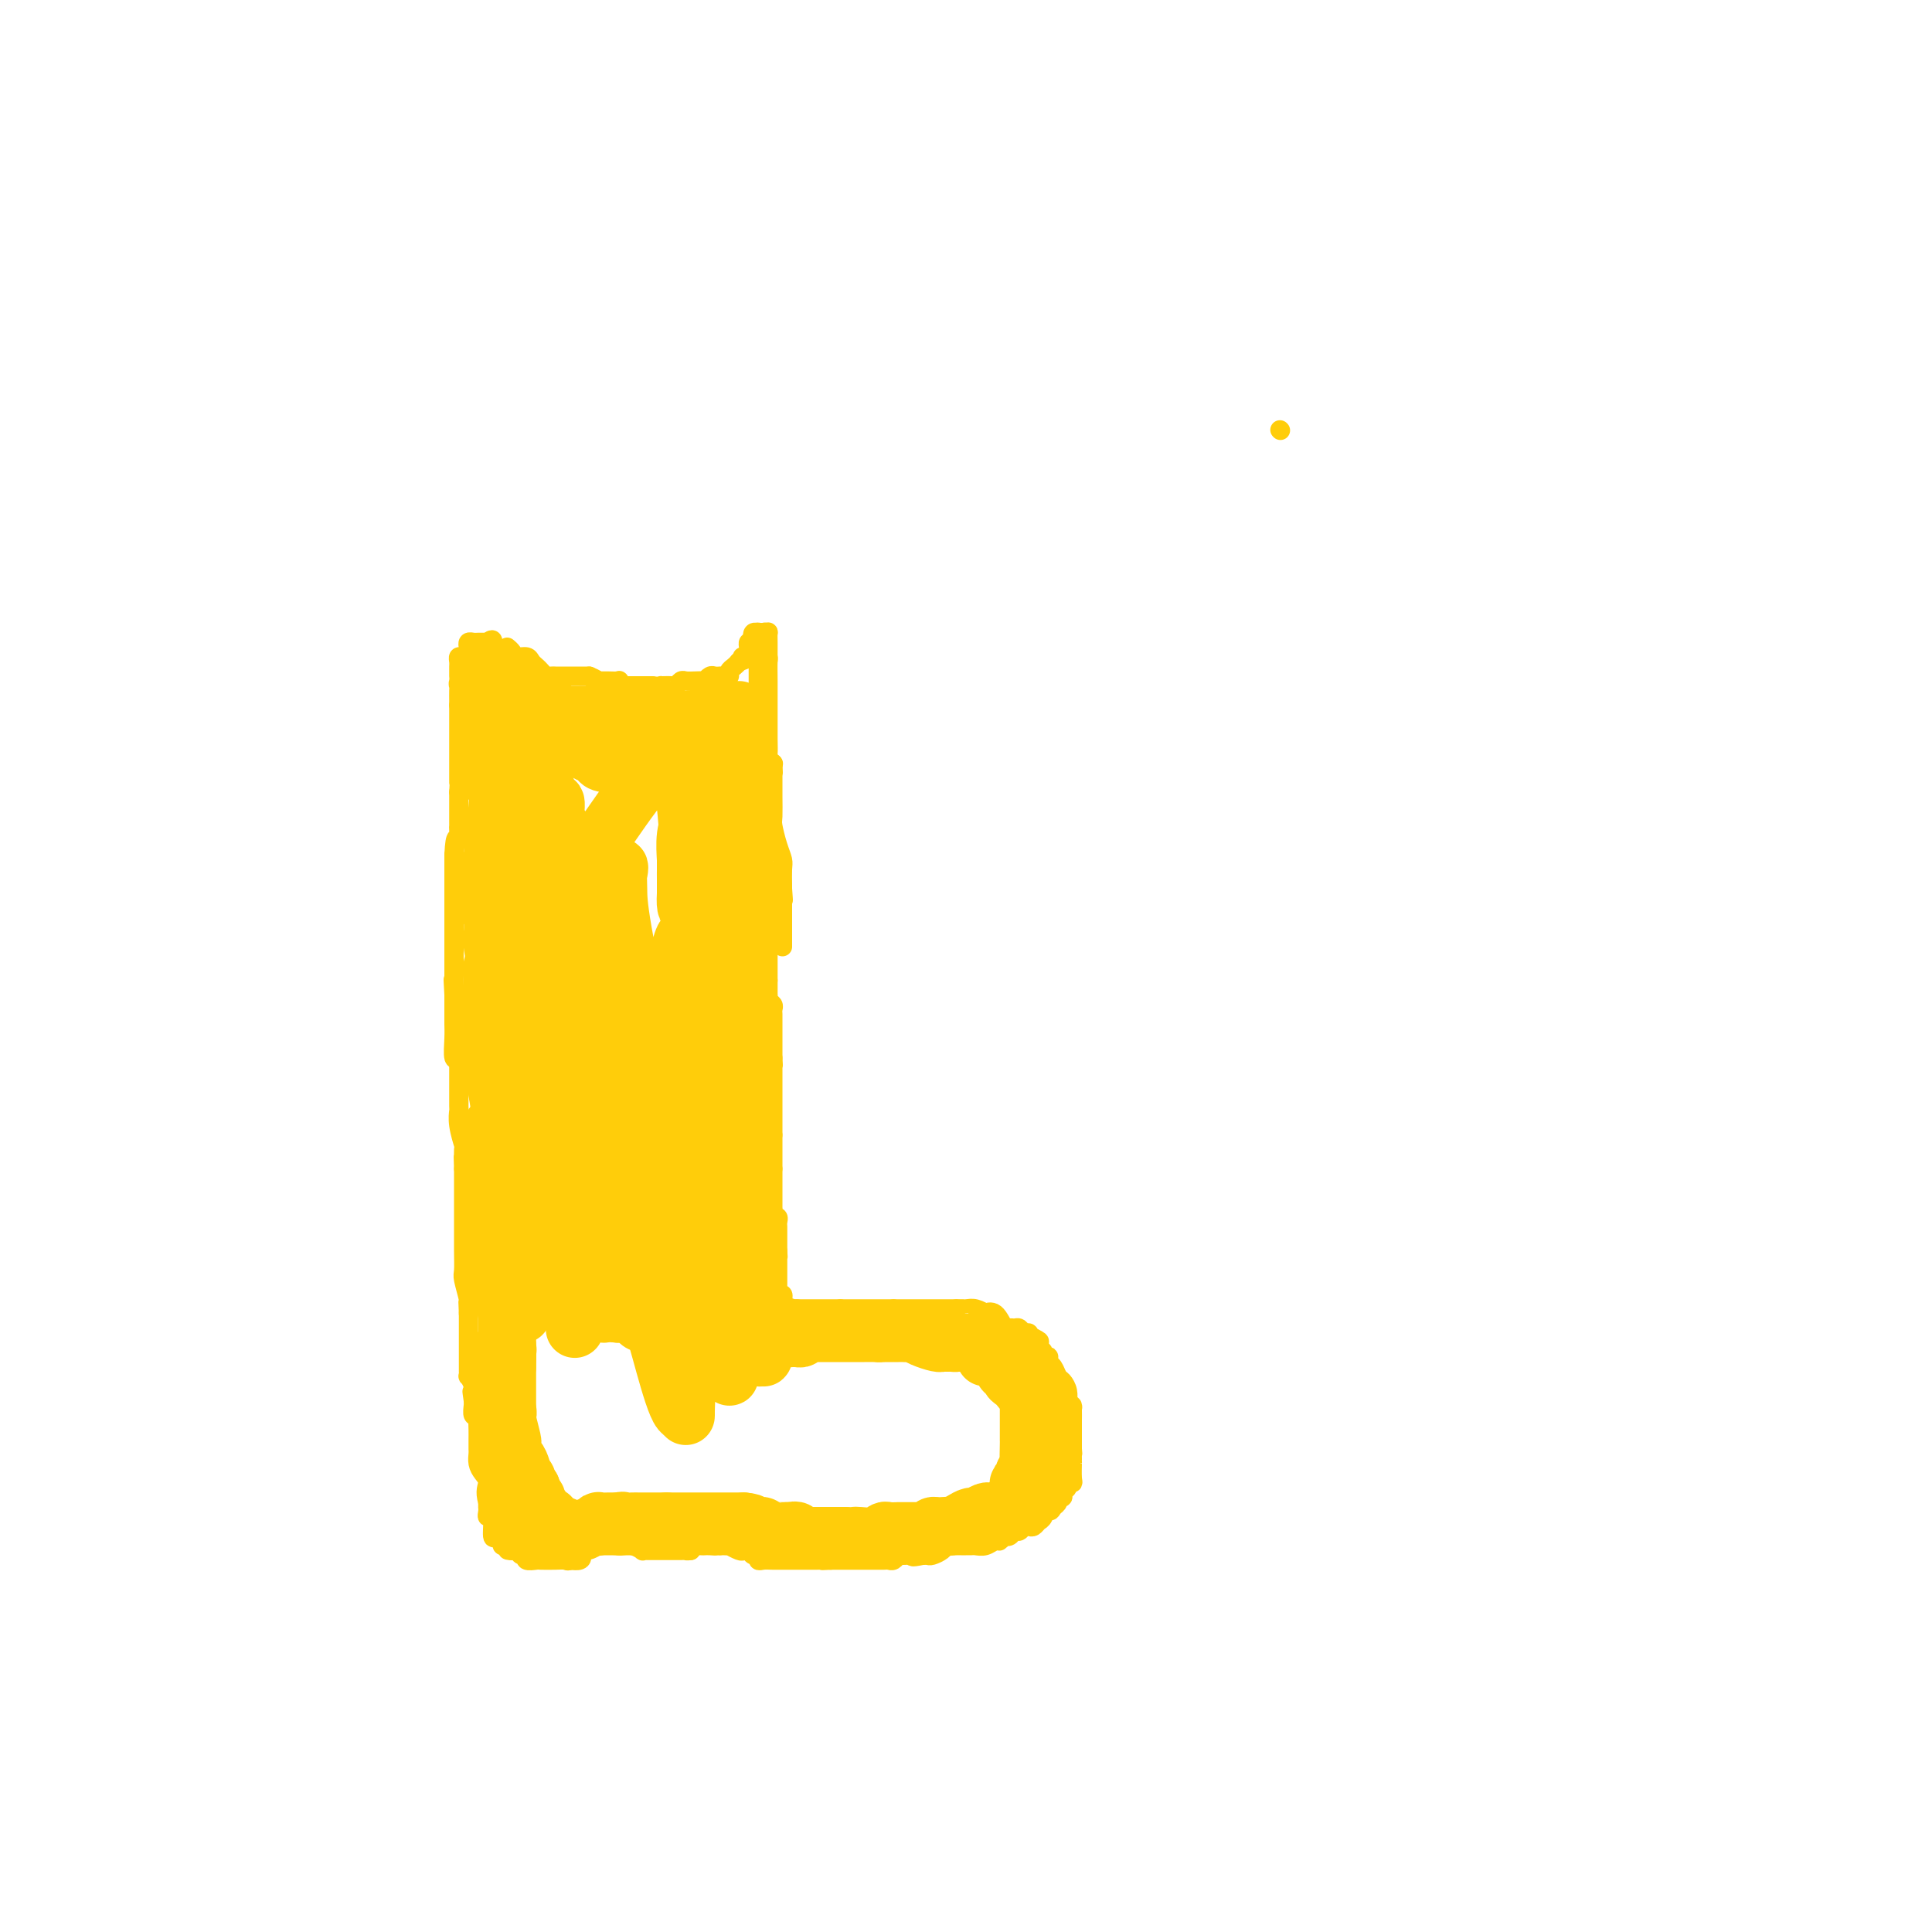 <svg viewBox='0 0 400 400' version='1.1' xmlns='http://www.w3.org/2000/svg' xmlns:xlink='http://www.w3.org/1999/xlink'><g fill='none' stroke='#FFCD0A' stroke-width='4' stroke-linecap='round' stroke-linejoin='round'><path d='M265,89c0.000,0.000 0.100,0.100 0.1,0.1'/><path d='M105,134c0.364,0.303 0.727,0.606 1,1c0.273,0.394 0.454,0.879 1,1c0.546,0.121 1.456,-0.121 2,0c0.544,0.121 0.723,0.607 1,1c0.277,0.393 0.652,0.694 1,1c0.348,0.306 0.668,0.618 1,1c0.332,0.382 0.676,0.834 1,1c0.324,0.166 0.630,0.044 1,0c0.370,-0.044 0.806,-0.012 1,0c0.194,0.012 0.146,0.003 0,0c-0.146,-0.003 -0.391,-0.001 0,0c0.391,0.001 1.417,0.000 2,0c0.583,-0.000 0.723,-0.000 1,0c0.277,0.000 0.690,0.000 1,0c0.310,-0.000 0.517,-0.000 1,0c0.483,0.000 1.241,0.000 2,0'/><path d='M122,140c2.792,1.155 1.272,1.041 1,1c-0.272,-0.041 0.705,-0.011 1,0c0.295,0.011 -0.093,0.002 0,0c0.093,-0.002 0.665,0.003 1,0c0.335,-0.003 0.432,-0.015 1,0c0.568,0.015 1.605,0.057 2,0c0.395,-0.057 0.146,-0.211 0,0c-0.146,0.211 -0.189,0.789 0,1c0.189,0.211 0.609,0.057 1,0c0.391,-0.057 0.751,-0.015 1,0c0.249,0.015 0.386,0.004 1,0c0.614,-0.004 1.704,-0.001 2,0c0.296,0.001 -0.201,0.000 0,0c0.201,-0.000 1.101,-0.000 2,0'/><path d='M135,142c2.493,0.308 2.226,0.079 2,0c-0.226,-0.079 -0.412,-0.007 0,0c0.412,0.007 1.422,-0.051 2,0c0.578,0.051 0.723,0.209 1,0c0.277,-0.209 0.686,-0.787 1,-1c0.314,-0.213 0.532,-0.061 1,0c0.468,0.061 1.186,0.030 2,0c0.814,-0.030 1.725,-0.061 2,0c0.275,0.061 -0.085,0.212 0,0c0.085,-0.212 0.614,-0.789 1,-1c0.386,-0.211 0.629,-0.056 1,0c0.371,0.056 0.869,0.012 1,0c0.131,-0.012 -0.106,0.008 0,0c0.106,-0.008 0.553,-0.044 1,0c0.447,0.044 0.893,0.166 1,0c0.107,-0.166 -0.125,-0.622 0,-1c0.125,-0.378 0.607,-0.680 1,-1c0.393,-0.320 0.696,-0.660 1,-1'/><path d='M153,137c3.027,-0.995 1.596,-0.984 1,-1c-0.596,-0.016 -0.356,-0.060 0,0c0.356,0.060 0.827,0.222 1,0c0.173,-0.222 0.049,-0.830 0,-1c-0.049,-0.170 -0.024,0.099 0,0c0.024,-0.099 0.045,-0.565 0,-1c-0.045,-0.435 -0.156,-0.839 0,-1c0.156,-0.161 0.578,-0.081 1,0'/><path d='M156,133c0.481,-0.785 0.184,-0.746 0,-1c-0.184,-0.254 -0.256,-0.800 0,-1c0.256,-0.200 0.838,-0.054 1,0c0.162,0.054 -0.097,0.015 0,0c0.097,-0.015 0.548,-0.008 1,0'/><path d='M158,131c0.536,-0.284 0.876,0.004 1,0c0.124,-0.004 0.033,-0.302 0,0c-0.033,0.302 -0.009,1.205 0,2c0.009,0.795 0.002,1.483 0,2c-0.002,0.517 -0.001,0.862 0,1c0.001,0.138 0.000,0.069 0,0'/><path d='M159,136c0.155,0.815 0.041,0.352 0,1c-0.041,0.648 -0.011,2.406 0,4c0.011,1.594 0.003,3.022 0,4c-0.003,0.978 -0.002,1.505 0,2c0.002,0.495 0.004,0.960 0,2c-0.004,1.040 -0.015,2.657 0,4c0.015,1.343 0.056,2.411 0,3c-0.056,0.589 -0.207,0.697 0,1c0.207,0.303 0.774,0.801 1,1c0.226,0.199 0.113,0.100 0,0'/><path d='M160,158c0.155,3.599 0.041,1.595 0,1c-0.041,-0.595 -0.011,0.219 0,1c0.011,0.781 0.002,1.530 0,2c-0.002,0.470 0.002,0.660 0,1c-0.002,0.340 -0.011,0.829 0,2c0.011,1.171 0.041,3.022 0,4c-0.041,0.978 -0.155,1.081 0,2c0.155,0.919 0.577,2.652 1,4c0.423,1.348 0.845,2.310 1,3c0.155,0.690 0.042,1.109 0,2c-0.042,0.891 -0.012,2.255 0,3c0.012,0.745 0.006,0.873 0,1'/><path d='M162,184c0.309,4.201 0.083,1.704 0,1c-0.083,-0.704 -0.022,0.385 0,1c0.022,0.615 0.006,0.757 0,1c-0.006,0.243 -0.002,0.589 0,1c0.002,0.411 0.000,0.889 0,1c-0.000,0.111 -0.000,-0.144 0,0c0.000,0.144 0.000,0.686 0,1c-0.000,0.314 -0.000,0.399 0,1c0.000,0.601 0.000,1.716 0,2c-0.000,0.284 -0.000,-0.264 0,0c0.000,0.264 0.000,1.340 0,2c-0.000,0.660 -0.000,0.903 0,1c0.000,0.097 0.000,0.049 0,0'/><path d='M157,131c-0.000,-0.087 -0.000,-0.174 0,0c0.000,0.174 0.000,0.607 0,1c-0.000,0.393 -0.000,0.744 0,1c0.000,0.256 0.000,0.418 0,1c-0.000,0.582 -0.000,1.584 0,2c0.000,0.416 0.000,0.244 0,1c-0.000,0.756 -0.000,2.439 0,3c0.000,0.561 0.000,0.000 0,0c-0.000,-0.000 -0.000,0.559 0,1c0.000,0.441 0.000,0.762 0,1c-0.000,0.238 -0.000,0.392 0,1c0.000,0.608 0.000,1.668 0,2c-0.000,0.332 -0.000,-0.066 0,0c0.000,0.066 0.000,0.595 0,1c-0.000,0.405 -0.000,0.685 0,1c0.000,0.315 0.000,0.664 0,1c-0.000,0.336 -0.001,0.658 0,1c0.001,0.342 0.004,0.704 0,1c-0.004,0.296 -0.015,0.527 0,1c0.015,0.473 0.057,1.187 0,2c-0.057,0.813 -0.211,1.723 0,2c0.211,0.277 0.788,-0.079 1,0c0.212,0.079 0.061,0.594 0,1c-0.061,0.406 -0.030,0.703 0,1'/><path d='M158,157c0.155,4.275 0.041,1.964 0,1c-0.041,-0.964 -0.011,-0.581 0,0c0.011,0.581 0.003,1.360 0,2c-0.003,0.640 -0.001,1.141 0,2c0.001,0.859 0.000,2.075 0,3c-0.000,0.925 -0.000,1.560 0,2c0.000,0.440 0.000,0.685 0,1c-0.000,0.315 -0.000,0.702 0,1c0.000,0.298 -0.000,0.509 0,1c0.000,0.491 0.000,1.263 0,2c-0.000,0.737 -0.000,1.440 0,2c0.000,0.560 0.000,0.976 0,1c-0.000,0.024 -0.001,-0.343 0,0c0.001,0.343 0.004,1.398 0,2c-0.004,0.602 -0.015,0.753 0,1c0.015,0.247 0.056,0.592 0,1c-0.056,0.408 -0.207,0.879 0,1c0.207,0.121 0.774,-0.108 1,0c0.226,0.108 0.113,0.554 0,1'/><path d='M159,181c0.155,3.896 0.041,1.635 0,1c-0.041,-0.635 -0.011,0.355 0,1c0.011,0.645 0.003,0.944 0,1c-0.003,0.056 -0.001,-0.132 0,0c0.001,0.132 0.000,0.584 0,1c-0.000,0.416 -0.000,0.797 0,1c0.000,0.203 0.000,0.228 0,1c-0.000,0.772 -0.000,2.289 0,3c0.000,0.711 0.000,0.614 0,1c-0.000,0.386 -0.000,1.253 0,2c0.000,0.747 0.000,1.373 0,2'/><path d='M159,195c0.000,2.361 0.000,1.262 0,1c0.000,-0.262 0.000,0.312 0,1c0.000,0.688 0.000,1.490 0,2c0.000,0.510 0.000,0.728 0,1c0.000,0.272 0.000,0.599 0,1c0.000,0.401 0.000,0.877 0,1c0.000,0.123 -0.000,-0.108 0,0c0.000,0.108 0.000,0.554 0,1'/><path d='M159,203c0.001,1.339 0.004,0.687 0,1c-0.004,0.313 -0.015,1.589 0,2c0.015,0.411 0.057,-0.045 0,0c-0.057,0.045 -0.211,0.590 0,1c0.211,0.410 0.789,0.684 1,1c0.211,0.316 0.057,0.675 0,1c-0.057,0.325 -0.015,0.615 0,1c0.015,0.385 0.004,0.864 0,1c-0.004,0.136 -0.001,-0.070 0,0c0.001,0.070 0.000,0.418 0,1c-0.000,0.582 -0.000,1.399 0,2c0.000,0.601 0.000,0.987 0,1c-0.000,0.013 -0.000,-0.347 0,0c0.000,0.347 0.000,1.401 0,2c-0.000,0.599 -0.000,0.743 0,1c0.000,0.257 0.000,0.629 0,1'/><path d='M160,219c0.155,2.654 0.041,1.290 0,1c-0.041,-0.290 -0.011,0.496 0,1c0.011,0.504 0.003,0.726 0,1c-0.003,0.274 -0.001,0.598 0,1c0.001,0.402 0.000,0.881 0,1c-0.000,0.119 -0.000,-0.122 0,0c0.000,0.122 0.000,0.606 0,1c-0.000,0.394 -0.000,0.697 0,1c0.000,0.303 0.000,0.606 0,1c-0.000,0.394 -0.000,0.879 0,1c0.000,0.121 0.000,-0.123 0,0c-0.000,0.123 -0.000,0.611 0,1c0.000,0.389 0.000,0.677 0,1c-0.000,0.323 -0.000,0.680 0,1c0.000,0.320 0.000,0.601 0,1c-0.000,0.399 -0.000,0.915 0,1c0.000,0.085 0.000,-0.261 0,0c-0.000,0.261 -0.000,1.131 0,2'/><path d='M160,235c0.000,2.639 0.000,1.236 0,1c0.000,-0.236 0.000,0.696 0,1c0.000,0.304 0.000,-0.021 0,0c0.000,0.021 0.000,0.387 0,1c0.000,0.613 0.000,1.473 0,2c0.000,0.527 0.000,0.722 0,1c0.000,0.278 0.000,0.639 0,1'/><path d='M160,242c-0.000,1.260 -0.000,0.912 0,1c0.000,0.088 0.000,0.614 0,1c-0.000,0.386 -0.000,0.632 0,1c0.000,0.368 0.000,0.859 0,1c-0.000,0.141 -0.000,-0.068 0,0c0.000,0.068 0.000,0.413 0,1c-0.000,0.587 -0.001,1.415 0,2c0.001,0.585 0.004,0.926 0,1c-0.004,0.074 -0.015,-0.121 0,0c0.015,0.121 0.057,0.557 0,1c-0.057,0.443 -0.211,0.893 0,1c0.211,0.107 0.789,-0.130 1,0c0.211,0.130 0.057,0.626 0,1c-0.057,0.374 -0.015,0.625 0,1c0.015,0.375 0.004,0.874 0,1c-0.004,0.126 -0.001,-0.121 0,0c0.001,0.121 0.000,0.610 0,1c-0.000,0.390 -0.000,0.682 0,1c0.000,0.318 0.000,0.662 0,1c-0.000,0.338 -0.000,0.669 0,1'/><path d='M161,259c0.155,2.597 0.041,0.590 0,0c-0.041,-0.590 -0.011,0.236 0,1c0.011,0.764 0.003,1.465 0,2c-0.003,0.535 -0.001,0.902 0,1c0.001,0.098 0.001,-0.075 0,0c-0.001,0.075 -0.001,0.399 0,1c0.001,0.601 0.004,1.481 0,2c-0.004,0.519 -0.015,0.678 0,1c0.015,0.322 0.057,0.807 0,1c-0.057,0.193 -0.211,0.093 0,0c0.211,-0.093 0.789,-0.180 1,0c0.211,0.180 0.057,0.625 0,1c-0.057,0.375 -0.016,0.678 0,1c0.016,0.322 0.008,0.661 0,1'/><path d='M162,271c0.317,1.856 0.611,0.498 1,0c0.389,-0.498 0.874,-0.134 1,0c0.126,0.134 -0.107,0.038 0,0c0.107,-0.038 0.553,-0.019 1,0'/><path d='M165,271c0.647,0.000 0.764,0.000 1,0c0.236,0.000 0.592,0.000 1,0c0.408,-0.000 0.868,0.000 1,0c0.132,0.000 -0.066,0.000 0,0c0.066,0.000 0.395,0.000 1,0c0.605,0.000 1.485,0.000 2,0c0.515,0.000 0.664,0.000 1,0c0.336,0.000 0.860,0.000 1,0c0.140,0.000 -0.103,0.000 0,0c0.103,0.000 0.551,0.000 1,0'/><path d='M174,271c1.797,0.000 1.791,0.000 2,0c0.209,0.000 0.633,0.000 1,0c0.367,-0.000 0.677,0.000 1,0c0.323,0.000 0.660,0.000 1,0c0.340,0.000 0.682,0.000 1,0c0.318,0.000 0.610,0.000 1,0c0.390,0.000 0.878,0.000 1,0c0.122,0.000 -0.122,0.000 0,0c0.122,0.000 0.610,0.000 1,0c0.390,0.000 0.683,0.000 1,0c0.317,0.000 0.659,0.000 1,0'/><path d='M185,271c1.953,0.000 1.335,0.000 1,0c-0.335,0.000 -0.388,0.000 0,0c0.388,-0.000 1.217,0.000 2,0c0.783,0.000 1.519,0.000 2,0c0.481,0.000 0.707,0.000 1,0c0.293,0.000 0.652,0.000 1,0c0.348,0.000 0.685,0.000 1,0c0.315,0.000 0.609,0.000 1,0c0.391,0.000 0.878,0.000 1,0c0.122,0.000 -0.122,0.000 0,0c0.122,0.000 0.610,0.000 1,0c0.390,0.000 0.683,0.000 1,0c0.317,0.000 0.659,0.000 1,0'/><path d='M198,271c2.200,-0.004 1.201,-0.014 1,0c-0.201,0.014 0.397,0.053 1,0c0.603,-0.053 1.212,-0.199 2,0c0.788,0.199 1.755,0.743 2,1c0.245,0.257 -0.233,0.227 0,0c0.233,-0.227 1.176,-0.650 2,0c0.824,0.650 1.530,2.374 2,3c0.470,0.626 0.704,0.153 1,0c0.296,-0.153 0.653,0.015 1,0c0.347,-0.015 0.684,-0.214 1,0c0.316,0.214 0.610,0.841 1,1c0.390,0.159 0.874,-0.149 1,0c0.126,0.149 -0.107,0.757 0,1c0.107,0.243 0.553,0.122 1,0'/><path d='M214,277c2.432,1.106 0.512,0.871 0,1c-0.512,0.129 0.385,0.622 1,1c0.615,0.378 0.949,0.640 1,1c0.051,0.360 -0.179,0.816 0,1c0.179,0.184 0.769,0.095 1,0c0.231,-0.095 0.103,-0.195 0,0c-0.103,0.195 -0.182,0.685 0,1c0.182,0.315 0.623,0.456 1,1c0.377,0.544 0.689,1.491 1,2c0.311,0.509 0.619,0.580 1,1c0.381,0.420 0.833,1.190 1,2c0.167,0.810 0.048,1.660 0,2c-0.048,0.340 -0.024,0.170 0,0'/><path d='M221,290c1.309,2.206 1.083,1.220 1,1c-0.083,-0.220 -0.022,0.327 0,1c0.022,0.673 0.006,1.472 0,2c-0.006,0.528 -0.002,0.785 0,1c0.002,0.215 0.000,0.386 0,1c-0.000,0.614 -0.000,1.670 0,2c0.000,0.330 0.000,-0.065 0,0c-0.000,0.065 -0.000,0.590 0,1c0.000,0.410 0.000,0.705 0,1'/><path d='M222,300c0.155,1.732 0.041,1.063 0,1c-0.041,-0.063 -0.010,0.481 0,1c0.010,0.519 -0.001,1.014 0,1c0.001,-0.014 0.016,-0.537 0,0c-0.016,0.537 -0.061,2.132 0,3c0.061,0.868 0.228,1.007 0,1c-0.228,-0.007 -0.850,-0.160 -1,0c-0.150,0.160 0.171,0.634 0,1c-0.171,0.366 -0.833,0.623 -1,1c-0.167,0.377 0.161,0.874 0,1c-0.161,0.126 -0.813,-0.120 -1,0c-0.187,0.120 0.089,0.606 0,1c-0.089,0.394 -0.545,0.697 -1,1'/><path d='M218,312c-0.797,1.747 -0.791,0.115 -1,0c-0.209,-0.115 -0.633,1.289 -1,2c-0.367,0.711 -0.676,0.731 -1,1c-0.324,0.269 -0.664,0.789 -1,1c-0.336,0.211 -0.667,0.113 -1,0c-0.333,-0.113 -0.667,-0.240 -1,0c-0.333,0.240 -0.664,0.849 -1,1c-0.336,0.151 -0.678,-0.155 -1,0c-0.322,0.155 -0.625,0.773 -1,1c-0.375,0.227 -0.821,0.065 -1,0c-0.179,-0.065 -0.089,-0.032 0,0'/><path d='M208,318c-1.738,1.171 -1.081,1.098 -1,1c0.081,-0.098 -0.412,-0.223 -1,0c-0.588,0.223 -1.271,0.792 -2,1c-0.729,0.208 -1.505,0.056 -2,0c-0.495,-0.056 -0.710,-0.015 -1,0c-0.290,0.015 -0.655,0.003 -1,0c-0.345,-0.003 -0.669,0.002 -1,0c-0.331,-0.002 -0.670,-0.011 -1,0c-0.330,0.011 -0.652,0.041 -1,0c-0.348,-0.041 -0.723,-0.155 -1,0c-0.277,0.155 -0.456,0.578 -1,1c-0.544,0.422 -1.454,0.845 -2,1c-0.546,0.155 -0.727,0.044 -1,0c-0.273,-0.044 -0.636,-0.022 -1,0'/><path d='M191,322c-2.974,0.614 -1.910,0.151 -2,0c-0.090,-0.151 -1.333,0.012 -2,0c-0.667,-0.012 -0.757,-0.199 -1,0c-0.243,0.199 -0.639,0.785 -1,1c-0.361,0.215 -0.688,0.057 -1,0c-0.312,-0.057 -0.609,-0.015 -1,0c-0.391,0.015 -0.877,0.004 -1,0c-0.123,-0.004 0.118,-0.001 0,0c-0.118,0.001 -0.595,0.000 -1,0c-0.405,-0.000 -0.739,-0.000 -1,0c-0.261,0.000 -0.451,0.000 -1,0c-0.549,-0.000 -1.457,-0.000 -2,0c-0.543,0.000 -0.719,0.000 -1,0c-0.281,-0.000 -0.666,-0.000 -1,0c-0.334,0.000 -0.615,0.000 -1,0c-0.385,-0.000 -0.873,-0.000 -1,0c-0.127,0.000 0.107,0.000 0,0c-0.107,-0.000 -0.553,-0.000 -1,0'/><path d='M172,323c-3.074,0.155 -1.257,0.041 -1,0c0.257,-0.041 -1.044,-0.011 -2,0c-0.956,0.011 -1.566,0.003 -2,0c-0.434,-0.003 -0.693,-0.001 -1,0c-0.307,0.001 -0.662,0.000 -1,0c-0.338,-0.000 -0.657,-0.000 -1,0c-0.343,0.000 -0.709,0.001 -1,0c-0.291,-0.001 -0.508,-0.004 -1,0c-0.492,0.004 -1.259,0.016 -2,0c-0.741,-0.016 -1.455,-0.061 -2,0c-0.545,0.061 -0.920,0.226 -1,0c-0.080,-0.226 0.134,-0.844 0,-1c-0.134,-0.156 -0.618,0.151 -1,0c-0.382,-0.151 -0.662,-0.758 -1,-1c-0.338,-0.242 -0.735,-0.117 -1,0c-0.265,0.117 -0.400,0.228 -1,0c-0.600,-0.228 -1.666,-0.793 -2,-1c-0.334,-0.207 0.064,-0.056 0,0c-0.064,0.056 -0.590,0.016 -1,0c-0.410,-0.016 -0.705,-0.008 -1,0'/><path d='M149,320c-3.741,-0.464 -1.594,-0.124 -1,0c0.594,0.124 -0.366,0.033 -1,0c-0.634,-0.033 -0.943,-0.006 -1,0c-0.057,0.006 0.139,-0.009 0,0c-0.139,0.009 -0.614,0.041 -1,0c-0.386,-0.041 -0.682,-0.155 -1,0c-0.318,0.155 -0.659,0.577 -1,1'/><path d='M143,321c-1.103,0.155 -0.860,0.041 -1,0c-0.140,-0.041 -0.664,-0.011 -1,0c-0.336,0.011 -0.485,0.003 -1,0c-0.515,-0.003 -1.395,-0.001 -2,0c-0.605,0.001 -0.935,0.000 -1,0c-0.065,-0.000 0.136,-0.000 0,0c-0.136,0.000 -0.609,0.001 -1,0c-0.391,-0.001 -0.699,-0.004 -1,0c-0.301,0.004 -0.595,0.015 -1,0c-0.405,-0.015 -0.921,-0.057 -1,0c-0.079,0.057 0.280,0.211 0,0c-0.280,-0.211 -1.199,-0.789 -2,-1c-0.801,-0.211 -1.483,-0.057 -2,0c-0.517,0.057 -0.870,0.015 -1,0c-0.130,-0.015 -0.037,-0.004 0,0c0.037,0.004 0.019,0.002 0,0'/><path d='M128,320c-2.333,-0.156 -0.667,-0.044 0,0c0.667,0.044 0.333,0.022 0,0'/><path d='M133,320c-0.760,0.000 -1.521,0.000 -2,0c-0.479,-0.000 -0.678,-0.000 -1,0c-0.322,0.000 -0.769,0.000 -1,0c-0.231,-0.000 -0.247,-0.000 -1,0c-0.753,0.000 -2.243,0.000 -3,0c-0.757,-0.000 -0.781,-0.001 -1,0c-0.219,0.001 -0.633,0.003 -1,0c-0.367,-0.003 -0.686,-0.011 -1,0c-0.314,0.011 -0.623,0.041 -1,0c-0.377,-0.041 -0.822,-0.155 -1,0c-0.178,0.155 -0.089,0.577 0,1'/><path d='M120,321c-2.036,0.321 -0.625,0.625 0,1c0.625,0.375 0.464,0.821 0,1c-0.464,0.179 -1.232,0.089 -2,0'/><path d='M118,323c-0.461,0.310 -0.615,0.084 -1,0c-0.385,-0.084 -1.002,-0.027 -2,0c-0.998,0.027 -2.375,0.022 -3,0c-0.625,-0.022 -0.496,-0.062 -1,0c-0.504,0.062 -1.641,0.227 -2,0c-0.359,-0.227 0.058,-0.844 0,-1c-0.058,-0.156 -0.593,0.150 -1,0c-0.407,-0.150 -0.688,-0.757 -1,-1c-0.312,-0.243 -0.656,-0.121 -1,0'/><path d='M106,321c-1.813,-0.246 -0.345,0.139 0,0c0.345,-0.139 -0.433,-0.804 -1,-1c-0.567,-0.196 -0.921,0.076 -1,0c-0.079,-0.076 0.119,-0.499 0,-1c-0.119,-0.501 -0.554,-1.079 -1,-1c-0.446,0.079 -0.904,0.816 -1,0c-0.096,-0.816 0.170,-3.185 0,-4c-0.170,-0.815 -0.778,-0.078 -1,0c-0.222,0.078 -0.060,-0.505 0,-1c0.060,-0.495 0.016,-0.903 0,-1c-0.016,-0.097 -0.005,0.115 0,0c0.005,-0.115 0.002,-0.558 0,-1'/><path d='M101,311c-0.729,-2.356 -0.052,-3.246 0,-4c0.052,-0.754 -0.522,-1.371 -1,-2c-0.478,-0.629 -0.860,-1.271 -1,-2c-0.140,-0.729 -0.038,-1.547 0,-2c0.038,-0.453 0.011,-0.542 0,-1c-0.011,-0.458 -0.007,-1.284 0,-2c0.007,-0.716 0.016,-1.323 0,-2c-0.016,-0.677 -0.057,-1.425 0,-2c0.057,-0.575 0.211,-0.979 0,-1c-0.211,-0.021 -0.788,0.340 -1,0c-0.212,-0.340 -0.061,-1.383 0,-2c0.061,-0.617 0.030,-0.809 0,-1'/><path d='M98,290c-0.480,-3.387 -0.181,-1.355 0,-1c0.181,0.355 0.245,-0.965 0,-2c-0.245,-1.035 -0.798,-1.783 -1,-2c-0.202,-0.217 -0.054,0.096 0,0c0.054,-0.096 0.015,-0.602 0,-1c-0.015,-0.398 -0.004,-0.689 0,-1c0.004,-0.311 0.001,-0.644 0,-2c-0.001,-1.356 -0.000,-3.736 0,-5c0.000,-1.264 0.000,-1.411 0,-2c-0.000,-0.589 -0.000,-1.620 0,-2c0.000,-0.380 0.000,-0.109 0,0c-0.000,0.109 -0.000,0.054 0,0'/><path d='M97,272c-0.171,-3.237 -0.098,-2.328 0,-2c0.098,0.328 0.223,0.076 0,-1c-0.223,-1.076 -0.792,-2.974 -1,-4c-0.208,-1.026 -0.056,-1.179 0,-2c0.056,-0.821 0.015,-2.311 0,-4c-0.015,-1.689 -0.004,-3.576 0,-4c0.004,-0.424 0.001,0.617 0,0c-0.001,-0.617 -0.000,-2.891 0,-4c0.000,-1.109 0.000,-1.051 0,-1c-0.000,0.051 -0.000,0.096 0,0c0.000,-0.096 0.000,-0.334 0,-1c-0.000,-0.666 -0.000,-1.762 0,-3c0.000,-1.238 0.000,-2.619 0,-4'/><path d='M96,242c-0.150,-4.688 -0.026,-1.407 0,-1c0.026,0.407 -0.046,-2.059 0,-3c0.046,-0.941 0.208,-0.357 0,-1c-0.208,-0.643 -0.788,-2.514 -1,-4c-0.212,-1.486 -0.057,-2.587 0,-3c0.057,-0.413 0.015,-0.138 0,-1c-0.015,-0.862 -0.003,-2.863 0,-4c0.003,-1.137 -0.003,-1.412 0,-2c0.003,-0.588 0.015,-1.491 0,-2c-0.015,-0.509 -0.057,-0.626 0,-1c0.057,-0.374 0.211,-1.006 0,-1c-0.211,0.006 -0.789,0.650 -1,0c-0.211,-0.650 -0.057,-2.594 0,-4c0.057,-1.406 0.015,-2.275 0,-3c-0.015,-0.725 -0.004,-1.308 0,-2c0.004,-0.692 0.001,-1.494 0,-2c-0.001,-0.506 -0.000,-0.716 0,-1c0.000,-0.284 0.000,-0.642 0,-1'/><path d='M94,206c-0.309,-5.764 -0.083,-2.173 0,-1c0.083,1.173 0.022,-0.070 0,-1c-0.022,-0.930 -0.006,-1.545 0,-2c0.006,-0.455 0.002,-0.750 0,-1c-0.002,-0.250 -0.000,-0.456 0,-1c0.000,-0.544 0.000,-1.427 0,-2c-0.000,-0.573 -0.000,-0.836 0,-1c0.000,-0.164 0.000,-0.228 0,-1c-0.000,-0.772 -0.000,-2.251 0,-3c0.000,-0.749 0.000,-0.767 0,-1c-0.000,-0.233 -0.000,-0.682 0,-1c0.000,-0.318 0.000,-0.505 0,-1c-0.000,-0.495 -0.000,-1.299 0,-2c0.000,-0.701 0.000,-1.300 0,-2c-0.000,-0.700 -0.000,-1.500 0,-2c0.000,-0.500 0.000,-0.700 0,-1c-0.000,-0.300 -0.000,-0.699 0,-1c0.000,-0.301 0.000,-0.504 0,-1c-0.000,-0.496 -0.000,-1.285 0,-2c0.000,-0.715 0.000,-1.358 0,-2'/><path d='M94,177c0.226,-5.057 0.793,-3.200 1,-3c0.207,0.200 0.056,-1.255 0,-2c-0.056,-0.745 -0.015,-0.778 0,-1c0.015,-0.222 0.004,-0.633 0,-1c-0.004,-0.367 -0.001,-0.689 0,-1c0.001,-0.311 0.000,-0.611 0,-1c-0.000,-0.389 -0.000,-0.867 0,-1c0.000,-0.133 0.000,0.080 0,0c-0.000,-0.080 -0.000,-0.451 0,-1c0.000,-0.549 0.000,-1.274 0,-2'/><path d='M95,164c0.155,-2.477 0.041,-2.169 0,-2c-0.041,0.169 -0.011,0.199 0,0c0.011,-0.199 0.003,-0.626 0,-1c-0.003,-0.374 -0.001,-0.695 0,-1c0.001,-0.305 0.000,-0.593 0,-1c-0.000,-0.407 -0.000,-0.932 0,-1c0.000,-0.068 0.000,0.321 0,0c-0.000,-0.321 -0.000,-1.353 0,-2c0.000,-0.647 0.000,-0.908 0,-1c-0.000,-0.092 -0.000,-0.016 0,-1c0.000,-0.984 0.000,-3.027 0,-4c-0.000,-0.973 -0.000,-0.877 0,-1c0.000,-0.123 0.000,-0.464 0,-1c-0.000,-0.536 -0.000,-1.268 0,-2'/><path d='M95,146c-0.000,-3.040 -0.001,-1.639 0,-1c0.001,0.639 0.004,0.515 0,0c-0.004,-0.515 -0.016,-1.420 0,-2c0.016,-0.580 0.061,-0.834 0,-1c-0.061,-0.166 -0.226,-0.244 0,-1c0.226,-0.756 0.845,-2.188 1,-3c0.155,-0.812 -0.155,-1.002 0,-1c0.155,0.002 0.773,0.196 1,0c0.227,-0.196 0.061,-0.784 0,-1c-0.061,-0.216 -0.017,-0.062 0,0c0.017,0.062 0.009,0.031 0,0'/><path d='M95,140c0.002,-0.331 0.003,-0.662 0,-1c-0.003,-0.338 -0.011,-0.682 0,-1c0.011,-0.318 0.042,-0.610 0,-1c-0.042,-0.390 -0.156,-0.879 0,-1c0.156,-0.121 0.581,0.125 1,0c0.419,-0.125 0.833,-0.622 1,-1c0.167,-0.378 0.086,-0.637 0,-1c-0.086,-0.363 -0.178,-0.829 0,-1c0.178,-0.171 0.625,-0.046 1,0c0.375,0.046 0.678,0.012 1,0c0.322,-0.012 0.663,-0.004 1,0c0.337,0.004 0.668,0.002 1,0'/><path d='M101,133c1.156,-1.070 1.045,-0.244 1,0c-0.045,0.244 -0.023,-0.092 0,0c0.023,0.092 0.047,0.612 0,1c-0.047,0.388 -0.167,0.644 0,1c0.167,0.356 0.619,0.813 1,1c0.381,0.187 0.690,0.106 1,0c0.310,-0.106 0.622,-0.235 1,0c0.378,0.235 0.822,0.833 1,1c0.178,0.167 0.089,-0.099 0,0c-0.089,0.099 -0.179,0.561 0,1c0.179,0.439 0.626,0.853 1,1c0.374,0.147 0.675,0.026 1,0c0.325,-0.026 0.675,0.045 1,0c0.325,-0.045 0.626,-0.204 1,0c0.374,0.204 0.821,0.773 1,1c0.179,0.227 0.089,0.114 0,0'/></g>
<g fill='none' stroke='#FFCD0A' stroke-width='12' stroke-linecap='round' stroke-linejoin='round'><path d='M153,147c-0.303,-0.000 -0.606,-0.001 -1,0c-0.394,0.001 -0.879,0.003 -1,0c-0.121,-0.003 0.122,-0.011 0,0c-0.122,0.011 -0.610,0.041 -1,0c-0.390,-0.041 -0.683,-0.155 -1,0c-0.317,0.155 -0.659,0.577 -1,1'/><path d='M148,148c-1.235,0.094 -1.822,-0.171 -2,0c-0.178,0.171 0.055,0.778 0,1c-0.055,0.222 -0.396,0.060 -1,0c-0.604,-0.060 -1.471,-0.016 -2,0c-0.529,0.016 -0.720,0.004 -1,0c-0.280,-0.004 -0.650,-0.001 -1,0c-0.350,0.001 -0.678,0.000 -1,0c-0.322,-0.000 -0.636,-0.000 -1,0c-0.364,0.000 -0.779,0.000 -1,0c-0.221,-0.000 -0.248,-0.000 -1,0c-0.752,0.000 -2.229,0.000 -3,0c-0.771,-0.000 -0.838,-0.000 -1,0c-0.162,0.000 -0.420,0.000 -1,0c-0.580,-0.000 -1.481,-0.000 -2,0c-0.519,0.000 -0.654,0.000 -1,0c-0.346,-0.000 -0.901,-0.000 -1,0c-0.099,0.000 0.257,0.000 0,0c-0.257,-0.000 -1.129,-0.000 -2,0'/><path d='M126,149c-3.596,-0.072 -1.587,-0.751 -1,-1c0.587,-0.249 -0.248,-0.067 -1,0c-0.752,0.067 -1.421,0.019 -2,0c-0.579,-0.019 -1.067,-0.009 -2,0c-0.933,0.009 -2.309,0.016 -3,0c-0.691,-0.016 -0.696,-0.056 -1,0c-0.304,0.056 -0.908,0.208 -1,0c-0.092,-0.208 0.329,-0.777 0,-1c-0.329,-0.223 -1.408,-0.101 -2,0c-0.592,0.101 -0.698,0.181 -1,0c-0.302,-0.181 -0.801,-0.623 -1,-1c-0.199,-0.377 -0.100,-0.688 0,-1'/><path d='M111,145c-2.498,-0.620 -1.243,-0.170 -1,0c0.243,0.170 -0.526,0.060 -1,0c-0.474,-0.060 -0.652,-0.070 -1,0c-0.348,0.070 -0.867,0.222 -1,0c-0.133,-0.222 0.119,-0.816 0,-1c-0.119,-0.184 -0.610,0.042 -1,0c-0.390,-0.042 -0.679,-0.351 -1,-1c-0.321,-0.649 -0.674,-1.638 -1,-2c-0.326,-0.362 -0.626,-0.097 -1,0c-0.374,0.097 -0.821,0.028 -1,0c-0.179,-0.028 -0.089,-0.014 0,0'/><path d='M102,141c-1.336,-0.832 -0.176,-0.914 0,-1c0.176,-0.086 -0.633,-0.178 -1,0c-0.367,0.178 -0.291,0.625 0,1c0.291,0.375 0.797,0.679 1,1c0.203,0.321 0.101,0.661 0,1'/><path d='M102,143c0.000,0.476 0.000,0.666 0,1c0.000,0.334 0.000,0.810 0,1c0.000,0.190 0.000,0.092 0,0c0.000,-0.092 -0.000,-0.178 0,0c0.000,0.178 -0.000,0.621 0,1c0.000,0.379 0.000,0.693 0,1c0.000,0.307 0.000,0.608 0,1c0.000,0.392 -0.000,0.875 0,1c0.000,0.125 0.000,-0.107 0,0c-0.000,0.107 0.000,0.554 0,1'/><path d='M102,150c0.000,1.193 0.000,0.675 0,1c-0.000,0.325 -0.001,1.495 0,2c0.001,0.505 0.004,0.347 0,1c-0.004,0.653 -0.015,2.116 0,3c0.015,0.884 0.056,1.187 0,2c-0.056,0.813 -0.207,2.135 0,3c0.207,0.865 0.774,1.271 1,2c0.226,0.729 0.112,1.780 0,3c-0.112,1.220 -0.222,2.609 0,4c0.222,1.391 0.778,2.784 1,4c0.222,1.216 0.112,2.256 0,3c-0.112,0.744 -0.226,1.191 0,2c0.226,0.809 0.793,1.980 1,3c0.207,1.020 0.056,1.890 0,3c-0.056,1.110 -0.016,2.460 0,3c0.016,0.540 0.008,0.270 0,0'/><path d='M105,189c0.467,6.259 0.135,2.406 0,1c-0.135,-1.406 -0.075,-0.363 0,1c0.075,1.363 0.163,3.048 0,4c-0.163,0.952 -0.579,1.170 -1,2c-0.421,0.830 -0.849,2.273 -1,3c-0.151,0.727 -0.026,0.740 0,1c0.026,0.260 -0.045,0.767 0,1c0.045,0.233 0.208,0.192 0,-1c-0.208,-1.192 -0.787,-3.534 -1,-5c-0.213,-1.466 -0.061,-2.056 0,-3c0.061,-0.944 0.030,-2.241 0,-3c-0.030,-0.759 -0.061,-0.980 0,-1c0.061,-0.020 0.212,0.163 0,0c-0.212,-0.163 -0.789,-0.670 -1,-1c-0.211,-0.330 -0.057,-0.484 0,-1c0.057,-0.516 0.015,-1.396 0,-2c-0.015,-0.604 -0.004,-0.932 0,-1c0.004,-0.068 0.001,0.123 0,0c-0.001,-0.123 -0.001,-0.562 0,-1'/><path d='M101,183c-0.314,-2.803 -0.099,-1.310 0,-1c0.099,0.310 0.083,-0.562 0,-1c-0.083,-0.438 -0.234,-0.442 0,-1c0.234,-0.558 0.851,-1.671 1,-3c0.149,-1.329 -0.170,-2.876 0,-4c0.170,-1.124 0.829,-1.827 1,-2c0.171,-0.173 -0.146,0.184 0,0c0.146,-0.184 0.756,-0.910 1,-1c0.244,-0.090 0.122,0.455 0,1'/><path d='M104,171c0.464,-1.910 0.124,-0.686 0,0c-0.124,0.686 -0.032,0.835 0,1c0.032,0.165 0.005,0.348 0,1c-0.005,0.652 0.013,1.775 0,2c-0.013,0.225 -0.056,-0.448 0,0c0.056,0.448 0.211,2.017 0,3c-0.211,0.983 -0.789,1.380 -1,2c-0.211,0.620 -0.057,1.465 0,2c0.057,0.535 0.015,0.761 0,1c-0.015,0.239 -0.004,0.490 0,1c0.004,0.510 0.001,1.277 0,2c-0.001,0.723 -0.000,1.400 0,2c0.000,0.600 0.000,1.123 0,2c-0.000,0.877 -0.000,2.110 0,3c0.000,0.890 0.000,1.438 0,2c-0.000,0.562 -0.000,1.138 0,2c0.000,0.862 0.000,2.009 0,3c-0.000,0.991 -0.000,1.826 0,2c0.000,0.174 0.000,-0.314 0,0c-0.000,0.314 -0.000,1.431 0,2c0.000,0.569 0.000,0.591 0,1c-0.000,0.409 -0.000,1.204 0,2'/><path d='M103,207c-0.155,5.945 -0.041,2.808 0,2c0.041,-0.808 0.011,0.714 0,2c-0.011,1.286 -0.003,2.336 0,3c0.003,0.664 0.001,0.941 0,1c-0.001,0.059 -0.000,-0.100 0,0c0.000,0.100 0.000,0.459 0,1c-0.000,0.541 0.000,1.262 0,2c-0.000,0.738 -0.000,1.491 0,2c0.000,0.509 0.001,0.774 0,2c-0.001,1.226 -0.004,3.412 0,4c0.004,0.588 0.015,-0.421 0,-1c-0.015,-0.579 -0.057,-0.727 0,-1c0.057,-0.273 0.211,-0.670 0,-1c-0.211,-0.330 -0.789,-0.593 -1,-1c-0.211,-0.407 -0.057,-0.957 0,-1c0.057,-0.043 0.015,0.420 0,-1c-0.015,-1.420 -0.004,-4.724 0,-7c0.004,-2.276 0.001,-3.524 0,-5c-0.001,-1.476 -0.000,-3.179 0,-4c0.000,-0.821 0.000,-0.759 0,-1c-0.000,-0.241 -0.000,-0.783 0,-1c0.000,-0.217 0.000,-0.108 0,0'/><path d='M102,202c-0.154,-3.762 -0.041,-1.166 0,0c0.041,1.166 0.008,0.901 0,1c-0.008,0.099 0.008,0.562 0,1c-0.008,0.438 -0.041,0.850 0,1c0.041,0.150 0.157,0.039 0,2c-0.157,1.961 -0.588,5.993 0,12c0.588,6.007 2.196,13.988 3,19c0.804,5.012 0.804,7.055 1,12c0.196,4.945 0.588,12.792 1,17c0.412,4.208 0.842,4.778 1,5c0.158,0.222 0.042,0.095 0,0c-0.042,-0.095 -0.011,-0.160 0,-1c0.011,-0.840 0.003,-2.457 0,-3c-0.003,-0.543 -0.001,-0.012 0,0c0.001,0.012 0.000,-0.494 0,-1'/><path d='M108,267c0.000,-0.979 0.000,-0.928 0,-1c-0.000,-0.072 -0.000,-0.267 0,-1c0.000,-0.733 0.000,-2.003 0,-4c-0.000,-1.997 -0.000,-4.722 0,-7c0.000,-2.278 0.000,-4.110 0,-5c-0.000,-0.890 -0.000,-0.838 0,-1c0.000,-0.162 0.000,-0.537 0,-1c-0.000,-0.463 -0.000,-1.014 0,-1c0.000,0.014 0.000,0.593 0,0c-0.000,-0.593 -0.000,-2.358 0,-4c0.000,-1.642 0.001,-3.162 0,-5c-0.001,-1.838 -0.003,-3.995 0,-5c0.003,-1.005 0.011,-0.857 0,-1c-0.011,-0.143 -0.041,-0.577 0,-1c0.041,-0.423 0.155,-0.835 0,-1c-0.155,-0.165 -0.577,-0.082 -1,0'/><path d='M107,229c-0.094,-5.640 0.171,-0.740 0,1c-0.171,1.740 -0.778,0.319 -1,0c-0.222,-0.319 -0.060,0.465 0,1c0.060,0.535 0.016,0.822 0,1c-0.016,0.178 -0.004,0.247 0,1c0.004,0.753 0.001,2.189 0,3c-0.001,0.811 -0.000,0.996 0,1c0.000,0.004 0.000,-0.172 0,0c-0.000,0.172 -0.000,0.691 0,1c0.000,0.309 0.000,0.406 0,1c-0.000,0.594 -0.000,1.685 0,2c0.000,0.315 0.000,-0.144 0,0c-0.000,0.144 -0.000,0.893 0,2c0.000,1.107 0.000,2.574 0,3c-0.000,0.426 -0.000,-0.189 0,0c0.000,0.189 0.000,1.183 0,2c-0.000,0.817 -0.000,1.456 0,2c0.000,0.544 0.000,0.993 0,2c-0.000,1.007 -0.000,2.574 0,3c0.000,0.426 0.000,-0.287 0,-1'/><path d='M106,254c-0.091,3.517 0.182,-0.191 0,-2c-0.182,-1.809 -0.819,-1.717 -1,-2c-0.181,-0.283 0.095,-0.939 0,-2c-0.095,-1.061 -0.560,-2.527 -1,-3c-0.440,-0.473 -0.854,0.046 -1,0c-0.146,-0.046 -0.025,-0.656 0,-1c0.025,-0.344 -0.046,-0.420 0,-1c0.046,-0.580 0.208,-1.664 0,-2c-0.208,-0.336 -0.788,0.075 -1,0c-0.212,-0.075 -0.057,-0.635 0,-1c0.057,-0.365 0.015,-0.533 0,-1c-0.015,-0.467 -0.004,-1.232 0,-2c0.004,-0.768 0.001,-1.537 0,-2c-0.001,-0.463 -0.000,-0.618 0,-1c0.000,-0.382 0.000,-0.989 0,-1c-0.000,-0.011 -0.000,0.574 0,1c0.000,0.426 0.000,0.691 0,1c-0.000,0.309 -0.000,0.660 0,1c0.000,0.340 0.000,0.669 0,1c-0.000,0.331 -0.000,0.666 0,1'/><path d='M102,238c0.000,1.015 0.000,1.552 0,2c-0.000,0.448 -0.000,0.806 0,1c0.000,0.194 0.000,0.225 0,1c-0.000,0.775 -0.000,2.296 0,3c0.000,0.704 0.000,0.593 0,1c-0.000,0.407 -0.001,1.334 0,2c0.001,0.666 0.003,1.073 0,2c-0.003,0.927 -0.011,2.375 0,3c0.011,0.625 0.040,0.428 0,1c-0.040,0.572 -0.151,1.914 0,3c0.151,1.086 0.562,1.915 1,2c0.438,0.085 0.902,-0.574 1,0c0.098,0.574 -0.170,2.381 0,3c0.170,0.619 0.776,0.051 1,0c0.224,-0.051 0.064,0.414 0,1c-0.064,0.586 -0.032,1.293 0,2'/><path d='M105,265c0.464,4.235 0.124,1.324 0,1c-0.124,-0.324 -0.033,1.941 0,3c0.033,1.059 0.009,0.914 0,1c-0.009,0.086 -0.002,0.405 0,1c0.002,0.595 0.001,1.466 0,2c-0.001,0.534 -0.000,0.733 0,1c0.000,0.267 0.000,0.604 0,1c-0.000,0.396 -0.000,0.852 0,1c0.000,0.148 0.000,-0.012 0,0c-0.000,0.012 -0.000,0.196 0,1c0.000,0.804 0.000,2.230 0,3c-0.000,0.770 -0.000,0.885 0,1'/><path d='M105,281c0.000,3.399 0.000,3.898 0,4c0.000,0.102 0.000,-0.193 0,0c0.000,0.193 0.000,0.873 0,2c0.000,1.127 0.000,2.701 0,3c0.000,0.299 0.000,-0.676 0,0c0.000,0.676 0.000,3.004 0,4c0.000,0.996 -0.000,0.660 0,1c0.000,0.340 0.000,1.357 0,2c0.000,0.643 0.000,0.912 0,1c0.000,0.088 0.000,-0.004 0,0c0.000,0.004 0.000,0.105 0,0c0.000,-0.105 -0.000,-0.414 0,-1c0.000,-0.586 0.000,-1.449 0,-3c0.000,-1.551 0.000,-3.792 0,-5c0.000,-1.208 0.000,-1.385 0,-2c0.000,-0.615 0.000,-1.670 0,-2c0.000,-0.330 0.000,0.065 0,0c0.000,-0.065 0.000,-0.590 0,-1c0.000,-0.410 0.000,-0.705 0,-1'/><path d='M105,283c0.000,-2.328 0.001,-1.149 0,-1c-0.001,0.149 -0.004,-0.733 0,-1c0.004,-0.267 0.015,0.080 0,0c-0.015,-0.080 -0.057,-0.586 0,-1c0.057,-0.414 0.211,-0.735 0,-1c-0.211,-0.265 -0.789,-0.474 -1,0c-0.211,0.474 -0.057,1.633 0,2c0.057,0.367 0.015,-0.056 0,0c-0.015,0.056 -0.004,0.592 0,1c0.004,0.408 0.001,0.687 0,1c-0.001,0.313 -0.000,0.661 0,1c0.000,0.339 0.000,0.668 0,1c-0.000,0.332 -0.000,0.666 0,1'/><path d='M104,286c-0.154,1.046 -0.037,0.661 0,1c0.037,0.339 -0.004,1.401 0,2c0.004,0.599 0.053,0.735 0,1c-0.053,0.265 -0.206,0.660 0,1c0.206,0.340 0.773,0.625 1,1c0.227,0.375 0.114,0.839 0,1c-0.114,0.161 -0.227,0.019 0,1c0.227,0.981 0.796,3.084 1,4c0.204,0.916 0.044,0.645 0,1c-0.044,0.355 0.027,1.338 0,2c-0.027,0.662 -0.152,1.005 0,1c0.152,-0.005 0.580,-0.356 1,0c0.420,0.356 0.830,1.420 1,2c0.170,0.580 0.098,0.676 0,1c-0.098,0.324 -0.223,0.875 0,1c0.223,0.125 0.795,-0.176 1,0c0.205,0.176 0.045,0.831 0,1c-0.045,0.169 0.026,-0.147 0,0c-0.026,0.147 -0.150,0.756 0,1c0.150,0.244 0.575,0.122 1,0'/><path d='M110,308c0.867,3.868 0.035,2.539 0,2c-0.035,-0.539 0.727,-0.289 1,0c0.273,0.289 0.058,0.616 0,1c-0.058,0.384 0.040,0.825 0,1c-0.040,0.175 -0.217,0.084 0,0c0.217,-0.084 0.828,-0.163 1,0c0.172,0.163 -0.095,0.566 0,1c0.095,0.434 0.551,0.900 1,1c0.449,0.100 0.890,-0.165 1,0c0.110,0.165 -0.111,0.762 0,1c0.111,0.238 0.556,0.119 1,0'/><path d='M115,315c0.733,1.309 0.064,1.083 0,1c-0.064,-0.083 0.477,-0.022 1,0c0.523,0.022 1.027,0.006 1,0c-0.027,-0.006 -0.585,-0.002 -1,0c-0.415,0.002 -0.689,0.000 -1,0c-0.311,-0.000 -0.661,-0.000 -1,0c-0.339,0.000 -0.668,0.000 -1,0c-0.332,-0.000 -0.666,-0.000 -1,0c-0.334,0.000 -0.667,0.000 -1,0'/><path d='M111,316c-0.587,0.249 -0.053,0.372 0,0c0.053,-0.372 -0.375,-1.238 -1,-2c-0.625,-0.762 -1.446,-1.421 -2,-2c-0.554,-0.579 -0.842,-1.079 -1,-1c-0.158,0.079 -0.188,0.737 0,1c0.188,0.263 0.594,0.132 1,0'/><path d='M108,312c-0.224,-0.667 0.714,-0.334 1,0c0.286,0.334 -0.082,0.668 0,1c0.082,0.332 0.613,0.663 1,1c0.387,0.337 0.629,0.679 2,1c1.371,0.321 3.869,0.622 5,1c1.131,0.378 0.894,0.834 1,1c0.106,0.166 0.553,0.041 1,0c0.447,-0.041 0.893,0.003 1,0c0.107,-0.003 -0.125,-0.052 0,0c0.125,0.052 0.608,0.206 1,0c0.392,-0.206 0.692,-0.773 1,-1c0.308,-0.227 0.625,-0.113 1,0c0.375,0.113 0.807,0.227 1,0c0.193,-0.227 0.146,-0.793 0,-1c-0.146,-0.207 -0.390,-0.056 0,0c0.390,0.056 1.413,0.015 2,0c0.587,-0.015 0.739,-0.004 1,0c0.261,0.004 0.630,0.002 1,0'/><path d='M128,315c1.356,-0.309 0.744,-0.083 1,0c0.256,0.083 1.378,0.022 2,0c0.622,-0.022 0.744,-0.006 1,0c0.256,0.006 0.646,0.002 1,0c0.354,-0.002 0.672,-0.000 1,0c0.328,0.000 0.665,0.000 1,0c0.335,-0.000 0.667,-0.000 1,0c0.333,0.000 0.667,0.000 1,0c0.333,-0.000 0.667,-0.000 1,0'/><path d='M138,315c1.749,0.000 1.120,0.000 1,0c-0.120,0.000 0.267,0.000 1,0c0.733,0.000 1.811,0.000 2,0c0.189,0.000 -0.512,0.000 0,0c0.512,0.000 2.236,0.000 3,0c0.764,-0.000 0.568,0.000 1,0c0.432,0.000 1.491,0.000 2,0c0.509,0.000 0.468,0.000 1,0c0.532,0.000 1.637,0.000 2,0c0.363,0.000 -0.018,0.000 0,0c0.018,0.000 0.434,0.000 1,0c0.566,0.000 1.283,0.000 2,0'/><path d='M154,315c2.713,0.227 1.497,0.793 1,1c-0.497,0.207 -0.274,0.054 0,0c0.274,-0.054 0.598,-0.011 1,0c0.402,0.011 0.882,-0.011 1,0c0.118,0.011 -0.127,0.056 0,0c0.127,-0.056 0.625,-0.211 1,0c0.375,0.211 0.628,0.789 1,1c0.372,0.211 0.863,0.057 1,0c0.137,-0.057 -0.078,-0.015 0,0c0.078,0.015 0.451,0.004 1,0c0.549,-0.004 1.275,-0.002 2,0'/><path d='M163,317c1.556,0.326 0.947,0.140 1,0c0.053,-0.140 0.770,-0.234 1,0c0.230,0.234 -0.026,0.795 0,1c0.026,0.205 0.336,0.055 1,0c0.664,-0.055 1.684,-0.015 2,0c0.316,0.015 -0.070,0.004 0,0c0.070,-0.004 0.596,-0.001 1,0c0.404,0.001 0.686,0.000 1,0c0.314,-0.000 0.662,-0.000 1,0c0.338,0.000 0.668,0.000 1,0c0.332,-0.000 0.666,-0.000 1,0c0.334,0.000 0.667,0.000 1,0c0.333,-0.000 0.667,-0.000 1,0'/><path d='M175,318c2.289,0.159 2.012,0.057 2,0c-0.012,-0.057 0.239,-0.068 1,0c0.761,0.068 2.030,0.214 3,0c0.970,-0.214 1.640,-0.789 2,-1c0.360,-0.211 0.410,-0.056 1,0c0.590,0.056 1.721,0.015 2,0c0.279,-0.015 -0.294,-0.004 0,0c0.294,0.004 1.455,0.002 2,0c0.545,-0.002 0.475,-0.004 1,0c0.525,0.004 1.646,0.015 2,0c0.354,-0.015 -0.059,-0.057 0,0c0.059,0.057 0.590,0.211 1,0c0.410,-0.211 0.698,-0.789 1,-1c0.302,-0.211 0.617,-0.057 1,0c0.383,0.057 0.834,0.015 1,0c0.166,-0.015 0.047,-0.004 0,0c-0.047,0.004 -0.024,0.002 0,0'/><path d='M195,316c3.284,-0.321 1.495,-0.123 1,0c-0.495,0.123 0.305,0.173 1,0c0.695,-0.173 1.285,-0.568 2,-1c0.715,-0.432 1.553,-0.901 2,-1c0.447,-0.099 0.501,0.171 1,0c0.499,-0.171 1.443,-0.782 2,-1c0.557,-0.218 0.727,-0.044 1,0c0.273,0.044 0.650,-0.041 1,0c0.350,0.041 0.672,0.208 1,0c0.328,-0.208 0.662,-0.791 1,-1c0.338,-0.209 0.679,-0.045 1,0c0.321,0.045 0.622,-0.029 1,0c0.378,0.029 0.833,0.163 1,0c0.167,-0.163 0.045,-0.621 0,-1c-0.045,-0.379 -0.012,-0.679 0,-1c0.012,-0.321 0.003,-0.663 0,-1c-0.003,-0.337 -0.002,-0.668 0,-1'/><path d='M211,308c-0.065,-0.879 -0.228,-1.076 0,-1c0.228,0.076 0.846,0.424 1,0c0.154,-0.424 -0.154,-1.619 0,-2c0.154,-0.381 0.772,0.051 1,0c0.228,-0.051 0.065,-0.586 0,-1c-0.065,-0.414 -0.033,-0.707 0,-1'/><path d='M213,303c0.309,-0.549 0.083,0.580 0,0c-0.083,-0.580 -0.022,-2.867 0,-4c0.022,-1.133 0.006,-1.112 0,-1c-0.006,0.112 -0.002,0.314 0,0c0.002,-0.314 0.000,-1.145 0,-2c-0.000,-0.855 -0.000,-1.735 0,-2c0.000,-0.265 0.000,0.084 0,0c-0.000,-0.084 -0.000,-0.600 0,-1c0.000,-0.400 0.000,-0.685 0,-1c-0.000,-0.315 -0.000,-0.662 0,-1c0.000,-0.338 0.000,-0.669 0,-1'/><path d='M213,290c-0.012,-1.964 -0.041,-0.372 0,0c0.041,0.372 0.152,-0.474 0,-1c-0.152,-0.526 -0.567,-0.732 -1,-1c-0.433,-0.268 -0.886,-0.598 -1,-1c-0.114,-0.402 0.109,-0.878 0,-1c-0.109,-0.122 -0.551,0.108 -1,0c-0.449,-0.108 -0.903,-0.553 -1,-1c-0.097,-0.447 0.165,-0.894 0,-1c-0.165,-0.106 -0.756,0.129 -1,0c-0.244,-0.129 -0.140,-0.623 0,-1c0.140,-0.377 0.316,-0.637 0,-1c-0.316,-0.363 -1.123,-0.828 -2,-1c-0.877,-0.172 -1.822,-0.049 -2,0c-0.178,0.049 0.411,0.025 1,0'/><path d='M205,281c-1.142,-1.396 0.004,-0.385 1,0c0.996,0.385 1.843,0.145 2,0c0.157,-0.145 -0.375,-0.194 0,0c0.375,0.194 1.655,0.630 2,1c0.345,0.370 -0.247,0.673 0,1c0.247,0.327 1.333,0.679 2,1c0.667,0.321 0.914,0.611 1,1c0.086,0.389 0.009,0.878 0,1c-0.009,0.122 0.049,-0.122 0,0c-0.049,0.122 -0.206,0.610 0,1c0.206,0.390 0.773,0.682 1,1c0.227,0.318 0.113,0.663 0,1c-0.113,0.337 -0.226,0.668 0,1c0.226,0.332 0.792,0.666 1,1c0.208,0.334 0.060,0.667 0,1c-0.060,0.333 -0.030,0.667 0,1'/><path d='M215,293c0.327,1.477 0.144,1.170 0,1c-0.144,-0.170 -0.249,-0.201 0,0c0.249,0.201 0.851,0.635 1,1c0.149,0.365 -0.156,0.661 0,1c0.156,0.339 0.774,0.721 1,1c0.226,0.279 0.061,0.455 0,1c-0.061,0.545 -0.016,1.459 0,2c0.016,0.541 0.004,0.710 0,1c-0.004,0.290 -0.001,0.702 0,1c0.001,0.298 0.000,0.484 0,1c-0.000,0.516 -0.000,1.364 0,2c0.000,0.636 0.000,1.060 0,1c-0.000,-0.060 -0.000,-0.604 0,-1c0.000,-0.396 0.000,-0.645 0,-1c-0.000,-0.355 -0.000,-0.816 0,-1c0.000,-0.184 0.000,-0.092 0,0'/><path d='M217,303c0.005,-0.594 0.017,-0.578 0,-1c-0.017,-0.422 -0.061,-1.281 0,-2c0.061,-0.719 0.229,-1.298 0,-2c-0.229,-0.702 -0.853,-1.526 -1,-2c-0.147,-0.474 0.185,-0.596 0,-1c-0.185,-0.404 -0.886,-1.088 -1,-1c-0.114,0.088 0.358,0.950 0,0c-0.358,-0.950 -1.545,-3.712 -2,-5c-0.455,-1.288 -0.179,-1.100 0,-1c0.179,0.100 0.259,0.114 0,0c-0.259,-0.114 -0.858,-0.355 -1,-1c-0.142,-0.645 0.173,-1.694 0,-2c-0.173,-0.306 -0.835,0.129 -1,0c-0.165,-0.129 0.167,-0.823 0,-1c-0.167,-0.177 -0.833,0.164 -1,0c-0.167,-0.164 0.166,-0.832 0,-1c-0.166,-0.168 -0.829,0.165 -1,0c-0.171,-0.165 0.150,-0.828 0,-1c-0.150,-0.172 -0.771,0.146 -1,0c-0.229,-0.146 -0.065,-0.756 0,-1c0.065,-0.244 0.033,-0.122 0,0'/><path d='M208,281c-1.405,-3.631 -0.418,-1.708 0,-1c0.418,0.708 0.267,0.200 0,0c-0.267,-0.200 -0.649,-0.092 -1,0c-0.351,0.092 -0.672,0.168 -1,0c-0.328,-0.168 -0.665,-0.581 -1,-1c-0.335,-0.419 -0.668,-0.844 -1,-1c-0.332,-0.156 -0.663,-0.042 -1,0c-0.337,0.042 -0.682,0.011 -1,0c-0.318,-0.011 -0.611,-0.003 -1,0c-0.389,0.003 -0.874,0.001 -1,0c-0.126,-0.001 0.107,-0.000 0,0c-0.107,0.000 -0.553,0.000 -1,0'/><path d='M199,278c-1.571,-0.464 -1.000,-0.125 -1,0c0.000,0.125 -0.571,0.036 -1,0c-0.429,-0.036 -0.714,-0.018 -1,0'/><path d='M196,278c-0.671,-0.012 -0.848,-0.042 -1,0c-0.152,0.042 -0.278,0.155 -1,0c-0.722,-0.155 -2.040,-0.577 -3,-1c-0.960,-0.423 -1.563,-0.845 -2,-1c-0.437,-0.155 -0.709,-0.041 -1,0c-0.291,0.041 -0.603,0.011 -1,0c-0.397,-0.011 -0.880,-0.003 -1,0c-0.120,0.003 0.123,0.001 0,0c-0.123,-0.001 -0.610,-0.000 -1,0c-0.390,0.000 -0.682,0.000 -1,0c-0.318,-0.000 -0.662,-0.000 -1,0c-0.338,0.000 -0.669,0.000 -1,0'/><path d='M182,276c-2.118,-0.309 -0.412,-0.083 0,0c0.412,0.083 -0.471,0.022 -1,0c-0.529,-0.022 -0.705,-0.006 -1,0c-0.295,0.006 -0.709,0.002 -1,0c-0.291,-0.002 -0.459,-0.000 -1,0c-0.541,0.000 -1.454,0.000 -2,0c-0.546,-0.000 -0.724,-0.000 -1,0c-0.276,0.000 -0.651,0.000 -1,0c-0.349,-0.000 -0.670,0.000 -1,0c-0.330,-0.000 -0.667,-0.000 -1,0c-0.333,0.000 -0.663,0.000 -1,0c-0.337,-0.000 -0.682,-0.001 -1,0c-0.318,0.001 -0.610,0.004 -1,0c-0.390,-0.004 -0.878,-0.015 -1,0c-0.122,0.015 0.122,0.056 0,0c-0.122,-0.056 -0.610,-0.207 -1,0c-0.390,0.207 -0.683,0.774 -1,1c-0.317,0.226 -0.659,0.113 -1,0'/><path d='M165,277c-2.742,0.149 -1.097,0.022 -1,0c0.097,-0.022 -1.355,0.062 -4,-1c-2.645,-1.062 -6.485,-3.271 -8,-4c-1.515,-0.729 -0.705,0.021 -1,0c-0.295,-0.021 -1.695,-0.813 -2,-1c-0.305,-0.187 0.484,0.232 1,0c0.516,-0.232 0.758,-1.116 1,-2'/><path d='M151,269c0.929,-1.762 2.250,-5.167 3,-8c0.750,-2.833 0.929,-5.095 1,-6c0.071,-0.905 0.036,-0.452 0,0'/><path d='M152,149c0.000,-0.087 0.000,-0.174 0,0c0.000,0.174 0.000,0.610 0,1c0.000,0.390 0.000,0.734 0,1c0.000,0.266 0.000,0.452 0,1c0.000,0.548 0.000,1.457 0,2c0.000,0.543 0.000,0.719 0,1c0.000,0.281 0.000,0.666 0,1c0.000,0.334 0.000,0.615 0,1c0.000,0.385 0.000,0.873 0,1c0.000,0.127 0.000,-0.107 0,0c0.000,0.107 0.000,0.553 0,1'/><path d='M152,159c0.000,1.744 0.000,1.104 0,1c-0.000,-0.104 -0.000,0.328 0,1c0.000,0.672 0.000,1.585 0,2c-0.000,0.415 -0.001,0.334 0,1c0.001,0.666 0.004,2.079 0,3c-0.004,0.921 -0.015,1.350 0,2c0.015,0.650 0.057,1.522 0,3c-0.057,1.478 -0.211,3.563 0,5c0.211,1.437 0.789,2.228 1,3c0.211,0.772 0.057,1.527 0,2c-0.057,0.473 -0.015,0.666 0,1c0.015,0.334 0.004,0.810 0,1c-0.004,0.190 -0.002,0.095 0,0'/><path d='M153,184c0.155,4.185 0.041,2.146 0,2c-0.041,-0.146 -0.011,1.599 0,3c0.011,1.401 0.003,2.458 0,3c-0.003,0.542 -0.001,0.569 0,1c0.001,0.431 0.000,1.267 0,2c-0.000,0.733 -0.000,1.365 0,2c0.000,0.635 0.000,1.274 0,2c-0.000,0.726 -0.000,1.539 0,2c0.000,0.461 0.000,0.569 0,1c-0.000,0.431 -0.000,1.185 0,2c0.000,0.815 0.000,1.693 0,2c-0.000,0.307 -0.000,0.044 0,1c0.000,0.956 0.000,3.130 0,4c-0.000,0.870 -0.000,0.435 0,0'/><path d='M153,211c0.000,4.385 0.000,1.847 0,1c-0.000,-0.847 -0.000,-0.005 0,1c0.000,1.005 0.000,2.171 0,3c-0.000,0.829 -0.000,1.322 0,2c0.000,0.678 0.000,1.543 0,2c-0.000,0.457 -0.001,0.508 0,1c0.001,0.492 0.004,1.426 0,2c-0.004,0.574 -0.015,0.788 0,1c0.015,0.212 0.057,0.423 0,1c-0.057,0.577 -0.211,1.522 0,2c0.211,0.478 0.788,0.490 1,1c0.212,0.510 0.061,1.516 0,2c-0.061,0.484 -0.030,0.444 0,1c0.030,0.556 0.061,1.708 0,2c-0.061,0.292 -0.212,-0.275 0,0c0.212,0.275 0.789,1.391 1,2c0.211,0.609 0.057,0.711 0,1c-0.057,0.289 -0.015,0.764 0,1c0.015,0.236 0.004,0.234 0,1c-0.004,0.766 -0.001,2.300 0,3c0.001,0.700 0.000,0.565 0,1c-0.000,0.435 -0.000,1.440 0,2c0.000,0.560 0.000,0.676 0,1c-0.000,0.324 -0.000,0.856 0,1c0.000,0.144 0.000,-0.102 0,0c-0.000,0.102 -0.000,0.551 0,1'/><path d='M155,247c0.309,5.748 0.083,2.116 0,1c-0.083,-1.116 -0.022,0.282 0,1c0.022,0.718 0.006,0.757 0,1c-0.006,0.243 -0.002,0.691 0,1c0.002,0.309 0.000,0.478 0,1c-0.000,0.522 -0.000,1.397 0,2c0.000,0.603 0.000,0.935 0,1c-0.000,0.065 -0.000,-0.137 0,0c0.000,0.137 0.000,0.614 0,1c-0.000,0.386 -0.000,0.681 0,1c0.000,0.319 0.000,0.663 0,1c-0.000,0.337 -0.000,0.668 0,1c0.000,0.332 0.000,0.666 0,1'/><path d='M155,260c0.000,2.467 0.000,2.136 0,2c-0.000,-0.136 -0.001,-0.077 0,1c0.001,1.077 0.004,3.171 0,4c-0.004,0.829 -0.015,0.393 0,1c0.015,0.607 0.057,2.257 0,3c-0.057,0.743 -0.212,0.579 0,1c0.212,0.421 0.793,1.426 1,2c0.207,0.574 0.042,0.717 0,1c-0.042,0.283 0.040,0.707 0,1c-0.040,0.293 -0.203,0.457 0,1c0.203,0.543 0.772,1.467 1,2c0.228,0.533 0.114,0.676 0,1c-0.114,0.324 -0.230,0.830 0,1c0.230,0.170 0.805,0.004 1,0c0.195,-0.004 0.011,0.154 0,0c-0.011,-0.154 0.152,-0.618 0,-1c-0.152,-0.382 -0.618,-0.680 -1,-1c-0.382,-0.320 -0.681,-0.663 -1,-1c-0.319,-0.337 -0.660,-0.669 -1,-1'/><path d='M155,277c-0.306,-0.714 -0.071,-0.998 0,-1c0.071,-0.002 -0.022,0.277 0,0c0.022,-0.277 0.159,-1.110 0,-2c-0.159,-0.890 -0.613,-1.835 -1,-3c-0.387,-1.165 -0.708,-2.549 -1,-3c-0.292,-0.451 -0.555,0.030 -1,0c-0.445,-0.030 -1.072,-0.572 -2,0c-0.928,0.572 -2.159,2.258 -3,3c-0.841,0.742 -1.294,0.539 -2,1c-0.706,0.461 -1.667,1.585 -3,2c-1.333,0.415 -3.040,0.122 -4,0c-0.960,-0.122 -1.174,-0.071 -2,0c-0.826,0.071 -2.263,0.163 -3,0c-0.737,-0.163 -0.775,-0.579 -1,-1c-0.225,-0.421 -0.638,-0.845 -1,-1c-0.362,-0.155 -0.674,-0.042 -1,0c-0.326,0.042 -0.664,0.012 -1,0c-0.336,-0.012 -0.668,-0.006 -1,0'/><path d='M128,272c-2.834,-0.267 -2.920,0.067 -3,0c-0.080,-0.067 -0.154,-0.535 -1,-1c-0.846,-0.465 -2.465,-0.926 -3,-1c-0.535,-0.074 0.015,0.238 0,-1c-0.015,-1.238 -0.596,-4.027 -1,-6c-0.404,-1.973 -0.633,-3.130 0,-7c0.633,-3.870 2.127,-10.452 4,-15c1.873,-4.548 4.124,-7.063 5,-8c0.876,-0.937 0.378,-0.295 1,0c0.622,0.295 2.364,0.243 3,0c0.636,-0.243 0.165,-0.677 0,0c-0.165,0.677 -0.022,2.467 0,4c0.022,1.533 -0.075,2.810 0,4c0.075,1.190 0.321,2.291 0,5c-0.321,2.709 -1.210,7.024 -2,9c-0.790,1.976 -1.482,1.613 -2,2c-0.518,0.387 -0.863,1.525 -1,2c-0.137,0.475 -0.065,0.286 0,0c0.065,-0.286 0.125,-0.669 0,-4c-0.125,-3.331 -0.434,-9.611 0,-14c0.434,-4.389 1.611,-6.888 2,-8c0.389,-1.112 -0.011,-0.838 0,-1c0.011,-0.162 0.432,-0.761 1,-1c0.568,-0.239 1.284,-0.120 2,0'/><path d='M133,231c0.866,-1.145 0.530,0.994 3,7c2.470,6.006 7.748,15.881 10,21c2.252,5.119 1.480,5.483 2,9c0.520,3.517 2.331,10.189 3,13c0.669,2.811 0.197,1.762 0,2c-0.197,0.238 -0.118,1.763 0,2c0.118,0.237 0.273,-0.814 0,-2c-0.273,-1.186 -0.976,-2.507 -2,-4c-1.024,-1.493 -2.369,-3.158 -3,-5c-0.631,-1.842 -0.546,-3.860 -1,-6c-0.454,-2.140 -1.446,-4.401 -2,-7c-0.554,-2.599 -0.670,-5.537 -1,-8c-0.330,-2.463 -0.873,-4.452 -1,-6c-0.127,-1.548 0.161,-2.655 0,-5c-0.161,-2.345 -0.773,-5.928 -1,-8c-0.227,-2.072 -0.071,-2.633 0,-1c0.071,1.633 0.058,5.460 0,8c-0.058,2.540 -0.159,3.792 0,11c0.159,7.208 0.579,20.371 1,27c0.421,6.629 0.845,6.725 1,8c0.155,1.275 0.042,3.728 0,5c-0.042,1.272 -0.012,1.363 0,1c0.012,-0.363 0.006,-1.182 0,-2'/><path d='M142,291c-0.912,5.910 -4.192,-7.817 -6,-14c-1.808,-6.183 -2.143,-4.824 -3,-8c-0.857,-3.176 -2.234,-10.889 -3,-15c-0.766,-4.111 -0.920,-4.621 -1,-5c-0.080,-0.379 -0.085,-0.625 0,-1c0.085,-0.375 0.261,-0.877 0,-1c-0.261,-0.123 -0.960,0.134 -1,0c-0.040,-0.134 0.578,-0.657 0,0c-0.578,0.657 -2.351,2.496 -3,4c-0.649,1.504 -0.174,2.674 -1,6c-0.826,3.326 -2.954,8.806 -4,12c-1.046,3.194 -1.009,4.100 -1,5c0.009,0.900 -0.010,1.793 0,1c0.010,-0.793 0.048,-3.270 0,-6c-0.048,-2.730 -0.181,-5.711 0,-9c0.181,-3.289 0.675,-6.887 1,-10c0.325,-3.113 0.480,-5.742 1,-10c0.520,-4.258 1.405,-10.144 2,-13c0.595,-2.856 0.902,-2.683 1,-3c0.098,-0.317 -0.012,-1.124 0,0c0.012,1.124 0.146,4.178 0,7c-0.146,2.822 -0.573,5.411 -1,8'/><path d='M123,239c-0.382,5.588 -0.837,12.057 -1,17c-0.163,4.943 -0.033,8.361 0,10c0.033,1.639 -0.030,1.500 0,2c0.030,0.500 0.153,1.640 0,0c-0.153,-1.640 -0.580,-6.062 -1,-9c-0.420,-2.938 -0.831,-4.394 -1,-9c-0.169,-4.606 -0.096,-12.361 0,-17c0.096,-4.639 0.216,-6.160 0,-8c-0.216,-1.840 -0.769,-3.999 -1,-5c-0.231,-1.001 -0.139,-0.846 0,-1c0.139,-0.154 0.324,-0.619 0,0c-0.324,0.619 -1.159,2.322 -2,5c-0.841,2.678 -1.690,6.330 -2,9c-0.310,2.670 -0.083,4.356 0,9c0.083,4.644 0.022,12.245 0,16c-0.022,3.755 -0.006,3.665 0,4c0.006,0.335 0.002,1.096 0,1c-0.002,-0.096 -0.001,-1.048 0,-2'/><path d='M115,261c0.030,3.693 0.106,-1.073 0,-4c-0.106,-2.927 -0.395,-4.015 -1,-5c-0.605,-0.985 -1.525,-1.869 -2,-3c-0.475,-1.131 -0.506,-2.511 -1,-3c-0.494,-0.489 -1.453,-0.087 -2,0c-0.547,0.087 -0.682,-0.142 -1,1c-0.318,1.142 -0.817,3.654 -1,5c-0.183,1.346 -0.048,1.528 0,3c0.048,1.472 0.009,4.236 0,6c-0.009,1.764 0.011,2.528 0,3c-0.011,0.472 -0.055,0.651 0,1c0.055,0.349 0.207,0.867 0,1c-0.207,0.133 -0.774,-0.119 -1,0c-0.226,0.119 -0.112,0.609 0,1c0.112,0.391 0.223,0.682 0,1c-0.223,0.318 -0.778,0.662 -1,1c-0.222,0.338 -0.111,0.669 0,1'/><path d='M105,270c-0.399,3.387 0.103,0.356 0,-1c-0.103,-1.356 -0.812,-1.036 -1,-1c-0.188,0.036 0.146,-0.213 0,-1c-0.146,-0.787 -0.773,-2.114 -1,-3c-0.227,-0.886 -0.053,-1.332 0,-1c0.053,0.332 -0.016,1.443 0,2c0.016,0.557 0.118,0.562 0,1c-0.118,0.438 -0.455,1.310 0,1c0.455,-0.310 1.701,-1.803 3,-5c1.299,-3.197 2.649,-8.099 4,-13'/><path d='M110,249c3.878,-12.189 10.072,-33.661 13,-45c2.928,-11.339 2.588,-12.545 3,-15c0.412,-2.455 1.575,-6.159 2,-8c0.425,-1.841 0.112,-1.819 0,-1c-0.112,0.819 -0.023,2.434 0,4c0.023,1.566 -0.022,3.084 1,9c1.022,5.916 3.110,16.232 4,22c0.890,5.768 0.583,6.988 1,9c0.417,2.012 1.558,4.817 2,6c0.442,1.183 0.186,0.745 0,1c-0.186,0.255 -0.303,1.204 0,-1c0.303,-2.204 1.027,-7.560 1,-10c-0.027,-2.440 -0.806,-1.962 0,-6c0.806,-4.038 3.197,-12.590 4,-16c0.803,-3.410 0.019,-1.677 0,-2c-0.019,-0.323 0.726,-2.702 1,-2c0.274,0.702 0.078,4.486 0,7c-0.078,2.514 -0.039,3.757 0,5'/><path d='M142,206c0.016,4.522 0.057,9.827 0,13c-0.057,3.173 -0.211,4.214 0,5c0.211,0.786 0.788,1.316 1,2c0.212,0.684 0.060,1.520 0,2c-0.060,0.480 -0.027,0.602 0,1c0.027,0.398 0.050,1.071 0,1c-0.050,-0.071 -0.171,-0.887 0,-2c0.171,-1.113 0.634,-2.522 1,-4c0.366,-1.478 0.634,-3.024 1,-4c0.366,-0.976 0.830,-1.382 1,-2c0.170,-0.618 0.045,-1.447 0,-2c-0.045,-0.553 -0.010,-0.831 0,-1c0.010,-0.169 -0.005,-0.228 0,0c0.005,0.228 0.028,0.742 0,2c-0.028,1.258 -0.109,3.258 0,4c0.109,0.742 0.407,0.225 1,3c0.593,2.775 1.479,8.841 2,12c0.521,3.159 0.675,3.410 1,5c0.325,1.590 0.819,4.520 1,6c0.181,1.480 0.049,1.510 0,2c-0.049,0.490 -0.013,1.440 0,2c0.013,0.560 0.004,0.732 0,1c-0.004,0.268 -0.002,0.634 0,1'/><path d='M151,253c0.773,5.589 0.204,1.061 0,-1c-0.204,-2.061 -0.045,-1.655 0,-2c0.045,-0.345 -0.024,-1.441 0,-2c0.024,-0.559 0.143,-0.581 0,-2c-0.143,-1.419 -0.546,-4.235 -1,-6c-0.454,-1.765 -0.959,-2.478 -1,-3c-0.041,-0.522 0.381,-0.852 0,-2c-0.381,-1.148 -1.566,-3.113 -2,-4c-0.434,-0.887 -0.116,-0.697 -1,-3c-0.884,-2.303 -2.969,-7.098 -4,-10c-1.031,-2.902 -1.007,-3.909 -1,-4c0.007,-0.091 -0.002,0.736 0,2c0.002,1.264 0.015,2.966 0,5c-0.015,2.034 -0.059,4.401 0,6c0.059,1.599 0.222,2.428 0,6c-0.222,3.572 -0.829,9.885 -1,13c-0.171,3.115 0.094,3.033 0,3c-0.094,-0.033 -0.547,-0.016 -1,0'/><path d='M139,249c-0.192,5.360 0.328,1.262 0,-1c-0.328,-2.262 -1.503,-2.686 -2,-3c-0.497,-0.314 -0.314,-0.517 -2,-5c-1.686,-4.483 -5.239,-13.247 -7,-18c-1.761,-4.753 -1.729,-5.494 -2,-7c-0.271,-1.506 -0.846,-3.777 -1,-5c-0.154,-1.223 0.112,-1.399 0,-1c-0.112,0.399 -0.604,1.372 -1,0c-0.396,-1.372 -0.698,-5.088 -1,-8c-0.302,-2.912 -0.603,-5.021 -1,-7c-0.397,-1.979 -0.888,-3.827 -1,-4c-0.112,-0.173 0.156,1.331 0,2c-0.156,0.669 -0.736,0.504 -1,1c-0.264,0.496 -0.213,1.654 -1,3c-0.787,1.346 -2.411,2.880 -3,4c-0.589,1.120 -0.144,1.826 0,2c0.144,0.174 -0.014,-0.183 0,0c0.014,0.183 0.200,0.905 0,1c-0.200,0.095 -0.786,-0.439 -1,-1c-0.214,-0.561 -0.058,-1.151 0,-2c0.058,-0.849 0.016,-1.957 0,-3c-0.016,-1.043 -0.008,-2.022 0,-3'/><path d='M115,194c-0.155,-1.756 -0.041,-1.645 0,-2c0.041,-0.355 0.011,-1.177 0,-1c-0.011,0.177 -0.003,1.353 0,2c0.003,0.647 0.001,0.763 0,1c-0.001,0.237 -0.000,0.593 0,2c0.000,1.407 0.000,3.865 0,6c-0.000,2.135 -0.000,3.948 0,5c0.000,1.052 0.001,1.344 0,2c-0.001,0.656 -0.003,1.675 0,2c0.003,0.325 0.012,-0.043 0,0c-0.012,0.043 -0.044,0.496 0,0c0.044,-0.496 0.166,-1.940 0,-3c-0.166,-1.060 -0.619,-1.734 -1,-3c-0.381,-1.266 -0.691,-3.122 -1,-5c-0.309,-1.878 -0.619,-3.777 -1,-5c-0.381,-1.223 -0.834,-1.771 -1,-2c-0.166,-0.229 -0.045,-0.139 0,0c0.045,0.139 0.013,0.325 0,1c-0.013,0.675 -0.006,1.837 0,3'/><path d='M111,197c-0.724,-2.105 -0.533,-0.367 -1,3c-0.467,3.367 -1.590,8.364 -2,11c-0.410,2.636 -0.106,2.913 0,4c0.106,1.087 0.014,2.985 0,4c-0.014,1.015 0.052,1.148 0,2c-0.052,0.852 -0.220,2.423 0,3c0.220,0.577 0.828,0.160 1,0c0.172,-0.160 -0.094,-0.062 0,-1c0.094,-0.938 0.547,-2.913 1,-4c0.453,-1.087 0.907,-1.287 1,-5c0.093,-3.713 -0.173,-10.939 0,-15c0.173,-4.061 0.785,-4.959 1,-6c0.215,-1.041 0.032,-2.227 0,-3c-0.032,-0.773 0.085,-1.135 0,-1c-0.085,0.135 -0.374,0.767 0,0c0.374,-0.767 1.410,-2.935 2,-4c0.590,-1.065 0.733,-1.029 1,-1c0.267,0.029 0.659,0.049 1,0c0.341,-0.049 0.630,-0.167 1,0c0.370,0.167 0.820,0.619 1,1c0.180,0.381 0.090,0.690 0,1'/><path d='M118,186c0.619,0.013 0.167,-0.456 0,-1c-0.167,-0.544 -0.049,-1.164 0,-2c0.049,-0.836 0.027,-1.888 0,-3c-0.027,-1.112 -0.060,-2.282 0,-3c0.060,-0.718 0.213,-0.983 0,-1c-0.213,-0.017 -0.792,0.214 -1,0c-0.208,-0.214 -0.045,-0.873 0,-1c0.045,-0.127 -0.026,0.277 0,0c0.026,-0.277 0.150,-1.235 0,-2c-0.150,-0.765 -0.575,-1.338 -1,-2c-0.425,-0.662 -0.849,-1.414 -1,-2c-0.151,-0.586 -0.029,-1.006 0,-1c0.029,0.006 -0.034,0.437 0,0c0.034,-0.437 0.167,-1.743 0,-2c-0.167,-0.257 -0.633,0.536 -1,0c-0.367,-0.536 -0.634,-2.401 -1,-3c-0.366,-0.599 -0.829,0.070 -1,0c-0.171,-0.070 -0.049,-0.877 0,-1c0.049,-0.123 0.024,0.439 0,1'/><path d='M112,163c-1.155,-3.656 -1.041,-1.296 -1,0c0.041,1.296 0.011,1.529 0,2c-0.011,0.471 -0.003,1.180 0,2c0.003,0.820 0.001,1.750 0,2c-0.001,0.250 -0.000,-0.182 0,1c0.000,1.182 0.000,3.976 0,5c-0.000,1.024 -0.000,0.279 0,0c0.000,-0.279 0.000,-0.091 0,0c-0.000,0.091 -0.000,0.084 0,0c0.000,-0.084 0.000,-0.246 0,-1c-0.000,-0.754 -0.000,-2.100 0,-3c0.000,-0.900 0.000,-1.355 0,-2c-0.000,-0.645 -0.000,-1.481 0,-2c0.000,-0.519 0.000,-0.720 0,-1c-0.000,-0.280 -0.000,-0.639 0,-1c0.000,-0.361 0.000,-0.726 0,-1c-0.000,-0.274 -0.000,-0.458 0,-1c0.000,-0.542 0.000,-1.440 0,-2c-0.000,-0.560 -0.000,-0.780 0,-1'/><path d='M111,160c-0.109,-2.227 -0.383,-0.295 0,-1c0.383,-0.705 1.423,-4.046 2,-6c0.577,-1.954 0.690,-2.521 1,-3c0.310,-0.479 0.815,-0.872 1,-1c0.185,-0.128 0.050,0.007 0,0c-0.050,-0.007 -0.013,-0.156 0,0c0.013,0.156 0.004,0.616 0,1c-0.004,0.384 -0.002,0.692 0,1'/><path d='M115,151c0.777,-1.437 0.720,-0.529 1,0c0.280,0.529 0.897,0.681 1,1c0.103,0.319 -0.309,0.806 0,1c0.309,0.194 1.338,0.094 2,0c0.662,-0.094 0.955,-0.184 1,0c0.045,0.184 -0.160,0.640 0,1c0.160,0.360 0.685,0.622 1,1c0.315,0.378 0.420,0.872 1,1c0.580,0.128 1.634,-0.110 2,0c0.366,0.110 0.044,0.570 0,1c-0.044,0.430 0.191,0.832 1,1c0.809,0.168 2.192,0.101 3,0c0.808,-0.101 1.043,-0.237 1,0c-0.043,0.237 -0.362,0.848 0,1c0.362,0.152 1.405,-0.155 2,0c0.595,0.155 0.742,0.774 1,1c0.258,0.226 0.629,0.061 1,0c0.371,-0.061 0.743,-0.016 1,0c0.257,0.016 0.397,0.004 1,0c0.603,-0.004 1.667,-0.001 2,0c0.333,0.001 -0.064,0.000 0,0c0.064,-0.000 0.590,-0.000 1,0c0.410,0.000 0.705,0.000 1,0'/><path d='M139,160c2.348,0.308 1.217,0.079 1,0c-0.217,-0.079 0.481,-0.007 1,0c0.519,0.007 0.860,-0.051 1,0c0.140,0.051 0.079,0.211 0,0c-0.079,-0.211 -0.175,-0.792 0,-1c0.175,-0.208 0.621,-0.042 1,0c0.379,0.042 0.690,-0.038 1,0c0.310,0.038 0.619,0.195 1,0c0.381,-0.195 0.835,-0.744 1,-1c0.165,-0.256 0.041,-0.221 0,0c-0.041,0.221 -0.000,0.628 0,1c0.000,0.372 -0.041,0.708 0,1c0.041,0.292 0.165,0.540 0,1c-0.165,0.460 -0.619,1.131 -1,2c-0.381,0.869 -0.691,1.934 -1,3'/><path d='M144,166c-0.397,1.233 -0.891,0.816 -1,1c-0.109,0.184 0.167,0.970 0,2c-0.167,1.030 -0.777,2.305 -1,4c-0.223,1.695 -0.060,3.811 0,5c0.060,1.189 0.016,1.452 0,2c-0.016,0.548 -0.004,1.381 0,2c0.004,0.619 0.001,1.023 0,1c-0.001,-0.023 -0.000,-0.475 0,-1c0.000,-0.525 0.000,-1.124 0,-2c-0.000,-0.876 -0.000,-2.029 0,-3c0.000,-0.971 0.000,-1.760 0,-2c-0.000,-0.240 -0.000,0.067 0,0c0.000,-0.067 0.000,-0.510 0,-1c-0.000,-0.490 -0.000,-1.029 0,-1c0.000,0.029 0.000,0.626 0,1c-0.000,0.374 -0.000,0.524 0,1c0.000,0.476 0.000,1.279 0,3c-0.000,1.721 -0.000,4.361 0,7'/><path d='M142,185c-0.204,3.606 0.285,3.120 1,4c0.715,0.880 1.657,3.125 2,4c0.343,0.875 0.089,0.380 0,0c-0.089,-0.380 -0.013,-0.645 0,-1c0.013,-0.355 -0.038,-0.801 0,-1c0.038,-0.199 0.164,-0.151 0,-1c-0.164,-0.849 -0.618,-2.594 -1,-4c-0.382,-1.406 -0.692,-2.472 -1,-6c-0.308,-3.528 -0.614,-9.519 -1,-13c-0.386,-3.481 -0.853,-4.452 -1,-5c-0.147,-0.548 0.027,-0.671 0,-1c-0.027,-0.329 -0.254,-0.863 -1,-1c-0.746,-0.137 -2.011,0.122 -3,0c-0.989,-0.122 -1.701,-0.626 -4,2c-2.299,2.626 -6.185,8.380 -8,11c-1.815,2.620 -1.558,2.106 -2,3c-0.442,0.894 -1.583,3.197 -2,4c-0.417,0.803 -0.109,0.105 0,0c0.109,-0.105 0.019,0.384 0,1c-0.019,0.616 0.033,1.358 0,2c-0.033,0.642 -0.152,1.183 0,1c0.152,-0.183 0.576,-1.092 1,-2'/></g>
</svg>
